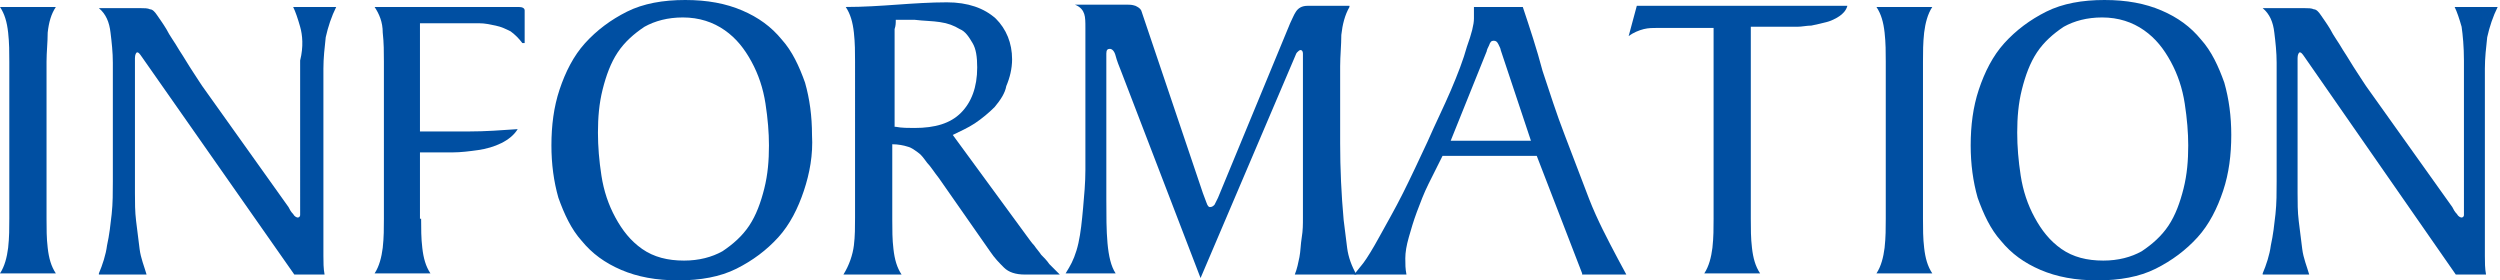 <?xml version="1.0" encoding="utf-8"?>
<!-- Generator: Adobe Illustrator 19.2.0, SVG Export Plug-In . SVG Version: 6.00 Build 0)  -->
<svg version="1.1" id="レイヤー_1" xmlns="http://www.w3.org/2000/svg" xmlns:xlink="http://www.w3.org/1999/xlink" x="0px"
	 y="0px" viewBox="0 0 214.9 24.1" style="enable-background:new 0 0 214.9 24.1;" xml:space="preserve">
<style type="text/css">
	.st0{fill:#004FA2;}
</style>
<g>
	<path class="st0" d="M0.8,5.3c0-0.8,0-1.6-0.1-2.5C0.6,1.9,0.4,1.2,0,0.6h4.8C4.4,1.2,4.2,1.9,4.1,2.8C4.1,3.6,4,4.5,4,5.3v13.5
		c0,0.8,0,1.7,0.1,2.5c0.1,0.9,0.3,1.6,0.7,2.2H0c0.4-0.6,0.6-1.4,0.7-2.2c0.1-0.9,0.1-1.7,0.1-2.5V5.3z"/>
	<path class="st0" d="M8.5,23.5c0.3-0.7,0.6-1.6,0.7-2.4c0.2-0.9,0.3-1.8,0.4-2.7c0.1-0.9,0.1-1.9,0.1-2.8c0-0.9,0-1.8,0-2.6V5.4
		c0-0.9-0.1-1.8-0.2-2.6c-0.1-0.9-0.4-1.6-1-2.1h3.6c0.3,0,0.6,0,0.8,0.1c0.2,0,0.4,0.2,0.6,0.5c0.2,0.3,0.5,0.7,0.8,1.2
		c0.3,0.6,0.7,1.1,1.1,1.8c0.4,0.6,0.8,1.3,1.2,1.9c0.4,0.6,0.7,1.1,1,1.5l7.2,10.1c0.1,0.2,0.2,0.4,0.4,0.6
		c0.1,0.2,0.3,0.3,0.4,0.3c0.1,0,0.2-0.1,0.2-0.2c0-0.1,0-0.3,0-0.5V5.2C26.1,4,26,3,25.8,2.3c-0.2-0.7-0.4-1.3-0.6-1.7h3.7
		c-0.4,0.8-0.7,1.7-0.9,2.6c-0.1,0.9-0.2,1.8-0.2,2.7v14.4c0,0.6,0,1.2,0,1.7c0,0.5,0,1.1,0.1,1.6h-2.6L12.2,4.9
		c-0.2-0.3-0.3-0.4-0.4-0.4c-0.1,0-0.2,0.2-0.2,0.5v9.3c0,0.7,0,1.5,0,2.3c0,0.8,0,1.6,0.1,2.4c0.1,0.8,0.2,1.6,0.3,2.4
		c0.1,0.8,0.4,1.5,0.6,2.2H8.5z"/>
	<path class="st0" d="M36.2,18.8c0,0.8,0,1.7,0.1,2.5c0.1,0.9,0.3,1.6,0.7,2.2h-4.8c0.4-0.6,0.6-1.4,0.7-2.2
		c0.1-0.9,0.1-1.7,0.1-2.5V5.3c0-0.8,0-1.6-0.1-2.5c0-0.9-0.3-1.6-0.7-2.2h11.2c0.5,0,0.8,0,1.2,0c0.3,0,0.5,0.1,0.5,0.3v2.8h-0.2
		c-0.3-0.4-0.6-0.7-1-1c-0.4-0.2-0.8-0.4-1.3-0.5c-0.5-0.1-0.9-0.2-1.4-0.2c-0.5,0-0.9,0-1.4,0h-3.7v9.3c1.4,0,2.8,0,4.2,0
		c1.4,0,2.8-0.1,4.2-0.2c-0.3,0.5-0.8,0.9-1.4,1.2c-0.6,0.3-1.3,0.5-2,0.6c-0.7,0.1-1.5,0.2-2.2,0.2c-0.7,0-1.4,0-1.9,0h-0.9V18.8z"
		/>
	<path class="st0" d="M69.1,16.4c-0.5,1.5-1.2,2.9-2.2,4c-1,1.1-2.2,2-3.6,2.7c-1.4,0.7-3.1,1-5,1c-1.9,0-3.5-0.3-4.9-0.9
		c-1.4-0.6-2.5-1.4-3.4-2.5c-0.9-1-1.5-2.3-2-3.7c-0.4-1.4-0.6-2.9-0.6-4.5c0-1.7,0.2-3.3,0.7-4.8c0.5-1.5,1.2-2.9,2.2-4
		c1-1.1,2.2-2,3.6-2.7c1.4-0.7,3.1-1,5-1c1.9,0,3.5,0.3,4.9,0.9c1.4,0.6,2.5,1.4,3.4,2.5c0.9,1,1.5,2.3,2,3.7
		c0.4,1.4,0.6,2.9,0.6,4.5C69.9,13.3,69.6,14.9,69.1,16.4z M65.8,8.9c-0.2-1.3-0.6-2.5-1.2-3.6c-0.6-1.1-1.3-2-2.3-2.7
		c-1-0.7-2.2-1.1-3.6-1.1c-1.3,0-2.4,0.3-3.3,0.8c-0.9,0.6-1.7,1.3-2.3,2.2c-0.6,0.9-1,2-1.3,3.2c-0.3,1.2-0.4,2.4-0.4,3.7
		c0,1.2,0.1,2.4,0.3,3.7c0.2,1.3,0.6,2.5,1.2,3.6c0.6,1.1,1.3,2,2.3,2.7c1,0.7,2.2,1,3.6,1c1.3,0,2.4-0.3,3.3-0.8
		c0.9-0.6,1.7-1.3,2.3-2.2c0.6-0.9,1-2,1.3-3.2c0.3-1.2,0.4-2.4,0.4-3.7C66.1,11.4,66,10.2,65.8,8.9z"/>
	<path class="st0" d="M88.2,20.2c0.3,0.4,0.5,0.7,0.7,0.9c0.2,0.3,0.4,0.5,0.6,0.8c0.2,0.2,0.5,0.5,0.7,0.8c0.3,0.3,0.6,0.6,0.9,0.9
		h-3c-0.8,0-1.4-0.2-1.8-0.6c-0.4-0.4-0.8-0.8-1.2-1.4l-4.4-6.3c-0.4-0.5-0.7-1-1-1.3c-0.3-0.4-0.5-0.7-0.8-0.9
		c-0.3-0.2-0.5-0.4-0.9-0.5c-0.3-0.1-0.8-0.2-1.3-0.2v6.5c0,0.8,0,1.7,0.1,2.5c0.1,0.9,0.3,1.6,0.7,2.2h-5c0.5-0.8,0.8-1.7,0.9-2.5
		c0.1-0.8,0.1-1.6,0.1-2.4V5.3c0-0.8,0-1.6-0.1-2.5c-0.1-0.9-0.3-1.6-0.7-2.2c1.5,0,3-0.1,4.4-0.2c1.4-0.1,2.9-0.2,4.3-0.2
		c1.8,0,3.2,0.5,4.2,1.4c0.9,0.9,1.4,2.1,1.4,3.5c0,0.8-0.2,1.6-0.5,2.3C86.4,8,86,8.6,85.5,9.2c-0.5,0.5-1.1,1-1.7,1.4
		c-0.6,0.4-1.3,0.7-1.9,1L88.2,20.2z M77,10.9c0.5,0.1,1.1,0.1,1.6,0.1c1.8,0,3.1-0.4,4-1.3C83.5,8.8,84,7.5,84,5.8
		c0-0.9-0.1-1.6-0.4-2.1c-0.3-0.5-0.6-1-1.1-1.2c-0.5-0.3-1-0.5-1.7-0.6c-0.6-0.1-1.4-0.1-2.2-0.2H77c0,0.3,0,0.5-0.1,0.8
		c0,0.3,0,0.6,0,0.9V10.9z"/>
	<path class="st0" d="M116,0.6c-0.4,0.7-0.6,1.5-0.7,2.4c0,0.9-0.1,1.8-0.1,2.7c0,2.2,0,4.4,0,6.6c0,2.2,0.1,4.4,0.3,6.6
		c0.1,0.8,0.2,1.6,0.3,2.4c0.1,0.8,0.4,1.6,0.8,2.3h-5.3c0.2-0.5,0.3-1,0.4-1.5c0.1-0.5,0.1-1.1,0.2-1.7s0.1-1.1,0.1-1.7
		c0-0.6,0-1.1,0-1.6v-12c0-0.2,0-0.4,0-0.5c0-0.2-0.1-0.3-0.2-0.3s-0.2,0.1-0.3,0.2c-0.1,0.1-0.1,0.2-0.2,0.4l-8.1,19L96.4,6.2
		c-0.2-0.5-0.4-1-0.5-1.4c-0.1-0.4-0.3-0.6-0.5-0.6c-0.2,0-0.3,0.1-0.3,0.4c0,0.3,0,0.5,0,0.8l0,11.7c0,1.4,0,2.7,0.1,3.8
		c0.1,1.1,0.3,2,0.7,2.6h-4.3l0.3-0.5c0.3-0.5,0.6-1.2,0.8-2.1c0.2-0.9,0.3-1.9,0.4-3c0.1-1.1,0.2-2.2,0.2-3.3c0-1.1,0-2.2,0-3.2v-9
		c0-0.5,0-0.9-0.1-1.2c-0.1-0.3-0.3-0.6-0.8-0.8h4.5c0.2,0,0.4,0,0.7,0.1c0.2,0.1,0.4,0.2,0.5,0.4l5.3,15.7c0.1,0.3,0.2,0.5,0.3,0.8
		c0.1,0.3,0.2,0.4,0.3,0.4c0.2,0,0.3-0.1,0.4-0.2c0.1-0.2,0.2-0.4,0.3-0.6l6.2-15c0.2-0.4,0.3-0.7,0.5-1c0.2-0.3,0.5-0.5,1-0.5H116z
		"/>
	<path class="st0" d="M136,23.5l-3.9-10.1H124c-0.4,0.8-0.8,1.6-1.2,2.4c-0.4,0.8-0.7,1.6-1,2.4c-0.3,0.8-0.5,1.5-0.7,2.2
		c-0.2,0.7-0.3,1.3-0.3,1.8c0,0.5,0,0.9,0.1,1.4h-4.5l0.8-1c0.3-0.4,0.8-1.2,1.4-2.3c0.6-1.1,1.3-2.3,2-3.7c0.7-1.4,1.4-2.9,2.1-4.4
		c0.7-1.6,1.4-3,2-4.4c0.6-1.4,1.1-2.7,1.4-3.8c0.4-1.1,0.6-1.9,0.6-2.4l0-1h4.2c0.6,1.8,1.2,3.6,1.7,5.5c0.6,1.8,1.2,3.7,1.9,5.5
		c0.7,1.8,1.4,3.7,2.1,5.5c0.7,1.8,1.6,3.5,2.5,5.2l0.7,1.3H136z M129,4.3c0-0.1-0.1-0.3-0.2-0.5c-0.1-0.2-0.2-0.3-0.4-0.3
		s-0.3,0.1-0.4,0.4c-0.1,0.2-0.2,0.4-0.2,0.5l-3.1,7.7h6.9L129,4.3z"/>
	<path class="st0" d="M146.5,23.5c0.4-0.6,0.6-1.4,0.7-2.2c0.1-0.9,0.1-1.7,0.1-2.5V2.4h-4.8c-0.4,0-0.8,0-1.2,0.1
		c-0.4,0.1-0.9,0.3-1.3,0.6l0.7-2.6h18.1c-0.1,0.4-0.4,0.7-0.7,0.9c-0.3,0.2-0.7,0.4-1.1,0.5c-0.4,0.1-0.8,0.2-1.3,0.3
		c-0.4,0-0.8,0.1-1.2,0.1h-4v16.5c0,0.8,0,1.7,0.1,2.5c0.1,0.9,0.3,1.6,0.7,2.2H146.5z"/>
	<path class="st0" d="M162.1,5.3c0-0.8,0-1.6-0.1-2.5c-0.1-0.9-0.3-1.6-0.7-2.2h4.8c-0.4,0.6-0.6,1.4-0.7,2.2
		c-0.1,0.9-0.1,1.7-0.1,2.5v13.5c0,0.8,0,1.7,0.1,2.5c0.1,0.9,0.3,1.6,0.7,2.2h-4.8c0.4-0.6,0.6-1.4,0.7-2.2
		c0.1-0.9,0.1-1.7,0.1-2.5V5.3z"/>
	<path class="st0" d="M191.1,16.4c-0.5,1.5-1.2,2.9-2.2,4c-1,1.1-2.2,2-3.6,2.7c-1.4,0.7-3.1,1-5,1c-1.9,0-3.5-0.3-4.9-0.9
		c-1.4-0.6-2.5-1.4-3.4-2.5c-0.9-1-1.5-2.3-2-3.7c-0.4-1.4-0.6-2.9-0.6-4.5c0-1.7,0.2-3.3,0.7-4.8c0.5-1.5,1.2-2.9,2.2-4
		c1-1.1,2.2-2,3.6-2.7c1.4-0.7,3.1-1,5-1c1.9,0,3.5,0.3,4.9,0.9c1.4,0.6,2.5,1.4,3.4,2.5c0.9,1,1.5,2.3,2,3.7
		c0.4,1.4,0.6,2.9,0.6,4.5C191.8,13.3,191.6,14.9,191.1,16.4z M187.8,8.9c-0.2-1.3-0.6-2.5-1.2-3.6c-0.6-1.1-1.3-2-2.3-2.7
		c-1-0.7-2.2-1.1-3.6-1.1c-1.3,0-2.4,0.3-3.3,0.8c-0.9,0.6-1.7,1.3-2.3,2.2c-0.6,0.9-1,2-1.3,3.2c-0.3,1.2-0.4,2.4-0.4,3.7
		c0,1.2,0.1,2.4,0.3,3.7c0.2,1.3,0.6,2.5,1.2,3.6c0.6,1.1,1.3,2,2.3,2.7c1,0.7,2.2,1,3.6,1c1.3,0,2.4-0.3,3.3-0.8
		c0.9-0.6,1.7-1.3,2.3-2.2c0.6-0.9,1-2,1.3-3.2c0.3-1.2,0.4-2.4,0.4-3.7C188.1,11.4,188,10.2,187.8,8.9z"/>
	<path class="st0" d="M194.5,23.5c0.3-0.7,0.6-1.6,0.7-2.4c0.2-0.9,0.3-1.8,0.4-2.7c0.1-0.9,0.1-1.9,0.1-2.8c0-0.9,0-1.8,0-2.6V5.4
		c0-0.9-0.1-1.8-0.2-2.6c-0.1-0.9-0.4-1.6-1-2.1h3.6c0.3,0,0.6,0,0.8,0.1c0.2,0,0.4,0.2,0.6,0.5c0.2,0.3,0.5,0.7,0.8,1.2
		c0.3,0.6,0.7,1.1,1.1,1.8c0.4,0.6,0.8,1.3,1.2,1.9c0.4,0.6,0.7,1.1,1,1.5l7.2,10.1c0.1,0.2,0.2,0.4,0.4,0.6
		c0.1,0.2,0.3,0.3,0.4,0.3c0.1,0,0.2-0.1,0.2-0.2c0-0.1,0-0.3,0-0.5V5.2c0-1.2-0.1-2.2-0.2-2.9c-0.2-0.7-0.4-1.3-0.6-1.7h3.7
		c-0.4,0.8-0.7,1.7-0.9,2.6c-0.1,0.9-0.2,1.8-0.2,2.7v14.4c0,0.6,0,1.2,0,1.7c0,0.5,0,1.1,0.1,1.6h-2.6L198.1,4.9
		c-0.2-0.3-0.3-0.4-0.4-0.4c-0.1,0-0.2,0.2-0.2,0.5v9.3c0,0.7,0,1.5,0,2.3c0,0.8,0,1.6,0.1,2.4c0.1,0.8,0.2,1.6,0.3,2.4
		c0.1,0.8,0.4,1.5,0.6,2.2H194.5z"/>
</g>
</svg>
